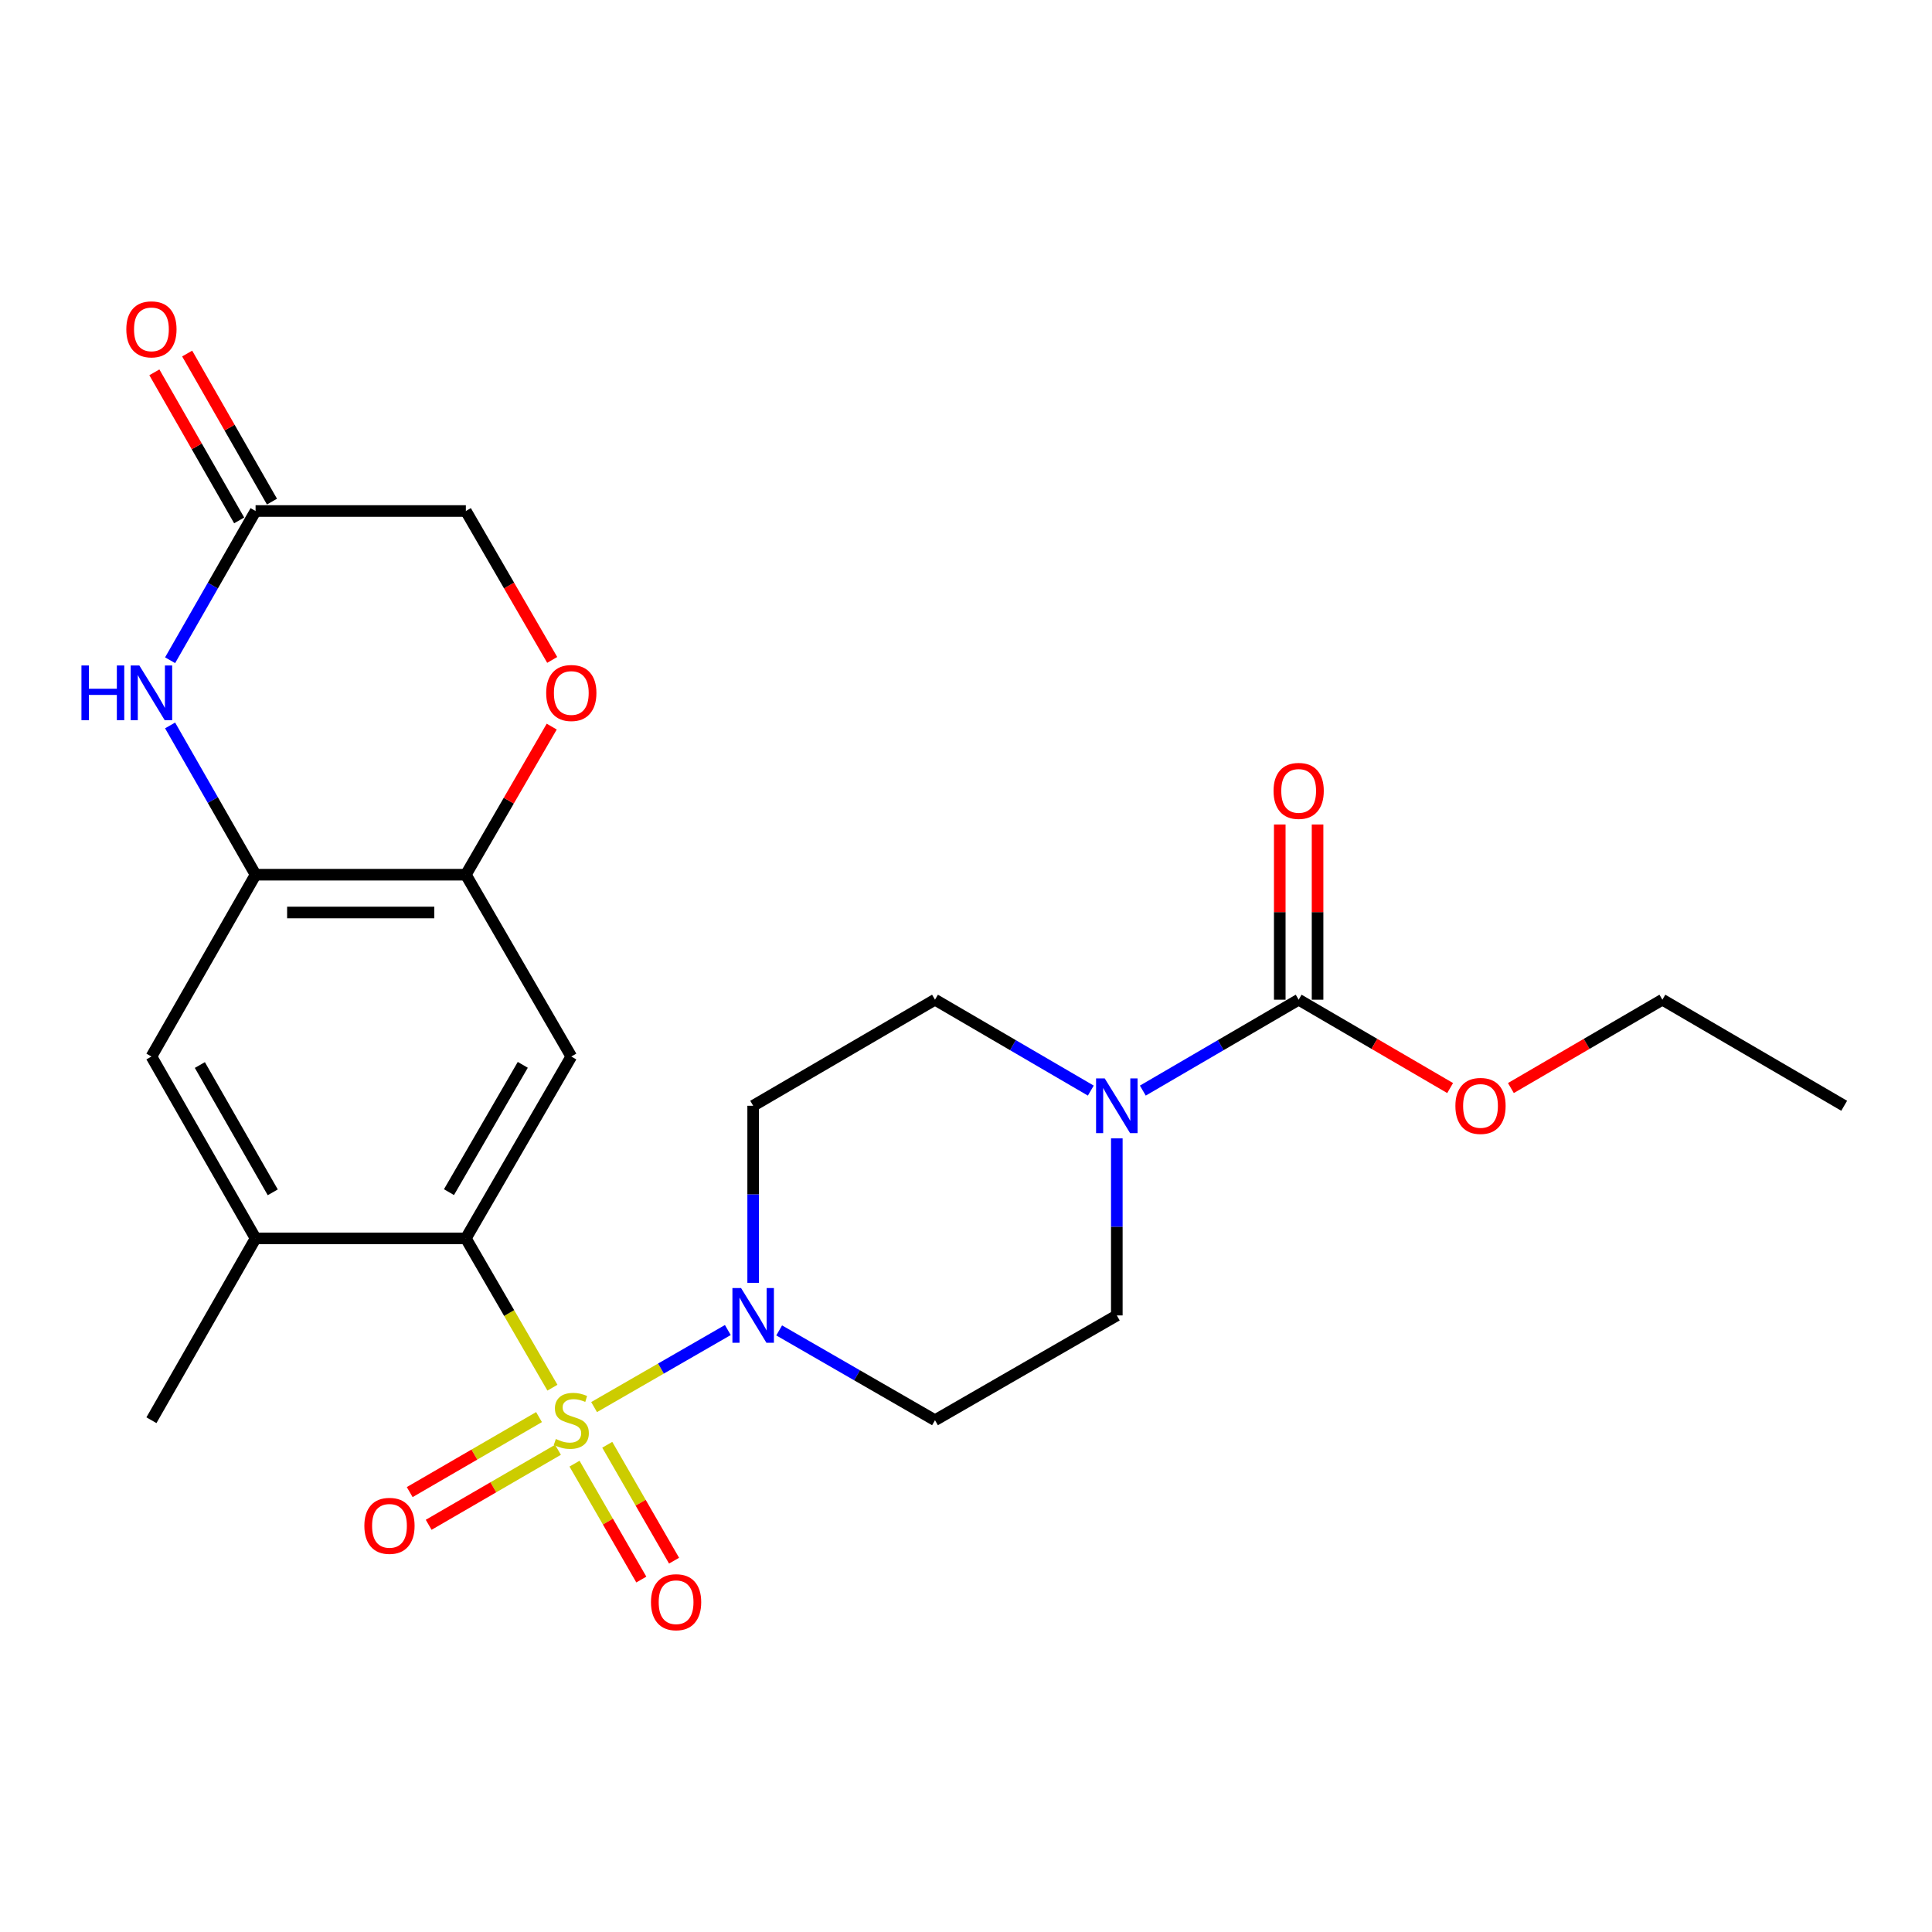 <?xml version='1.0' encoding='iso-8859-1'?>
<svg version='1.1' baseProfile='full'
              xmlns='http://www.w3.org/2000/svg'
                      xmlns:rdkit='http://www.rdkit.org/xml'
                      xmlns:xlink='http://www.w3.org/1999/xlink'
                  xml:space='preserve'
width='1000px' height='1000px' viewBox='0 0 1000 1000'>
<!-- END OF HEADER -->
<rect style='opacity:1.0;fill:#FFFFFF;stroke:none' width='1000' height='1000' x='0' y='0'> </rect>
<path class='bond-0' d='M 285.938,718.263 L 263.532,679.627' style='fill:none;fill-rule:evenodd;stroke:#CCCC00;stroke-width:6px;stroke-linecap:butt;stroke-linejoin:miter;stroke-opacity:1' />
<path class='bond-0' d='M 263.532,679.627 L 241.126,640.99' style='fill:none;fill-rule:evenodd;stroke:#000000;stroke-width:6px;stroke-linecap:butt;stroke-linejoin:miter;stroke-opacity:1' />
<path class='bond-1' d='M 307.5,728.306 L 342.111,708.362' style='fill:none;fill-rule:evenodd;stroke:#CCCC00;stroke-width:6px;stroke-linecap:butt;stroke-linejoin:miter;stroke-opacity:1' />
<path class='bond-1' d='M 342.111,708.362 L 376.723,688.419' style='fill:none;fill-rule:evenodd;stroke:#0000FF;stroke-width:6px;stroke-linecap:butt;stroke-linejoin:miter;stroke-opacity:1' />
<path class='bond-11' d='M 278.996,733.485 L 245.529,752.897' style='fill:none;fill-rule:evenodd;stroke:#CCCC00;stroke-width:6px;stroke-linecap:butt;stroke-linejoin:miter;stroke-opacity:1' />
<path class='bond-11' d='M 245.529,752.897 L 212.062,772.309' style='fill:none;fill-rule:evenodd;stroke:#FF0000;stroke-width:6px;stroke-linecap:butt;stroke-linejoin:miter;stroke-opacity:1' />
<path class='bond-11' d='M 288.813,750.41 L 255.346,769.822' style='fill:none;fill-rule:evenodd;stroke:#CCCC00;stroke-width:6px;stroke-linecap:butt;stroke-linejoin:miter;stroke-opacity:1' />
<path class='bond-11' d='M 255.346,769.822 L 221.879,789.234' style='fill:none;fill-rule:evenodd;stroke:#FF0000;stroke-width:6px;stroke-linecap:butt;stroke-linejoin:miter;stroke-opacity:1' />
<path class='bond-12' d='M 297.369,757.584 L 314.656,787.578' style='fill:none;fill-rule:evenodd;stroke:#CCCC00;stroke-width:6px;stroke-linecap:butt;stroke-linejoin:miter;stroke-opacity:1' />
<path class='bond-12' d='M 314.656,787.578 L 331.944,817.572' style='fill:none;fill-rule:evenodd;stroke:#FF0000;stroke-width:6px;stroke-linecap:butt;stroke-linejoin:miter;stroke-opacity:1' />
<path class='bond-12' d='M 314.321,747.813 L 331.608,777.808' style='fill:none;fill-rule:evenodd;stroke:#CCCC00;stroke-width:6px;stroke-linecap:butt;stroke-linejoin:miter;stroke-opacity:1' />
<path class='bond-12' d='M 331.608,777.808 L 348.896,807.802' style='fill:none;fill-rule:evenodd;stroke:#FF0000;stroke-width:6px;stroke-linecap:butt;stroke-linejoin:miter;stroke-opacity:1' />
<path class='bond-2' d='M 241.126,640.99 L 295.704,546.856' style='fill:none;fill-rule:evenodd;stroke:#000000;stroke-width:6px;stroke-linecap:butt;stroke-linejoin:miter;stroke-opacity:1' />
<path class='bond-2' d='M 232.386,617.056 L 270.591,551.162' style='fill:none;fill-rule:evenodd;stroke:#000000;stroke-width:6px;stroke-linecap:butt;stroke-linejoin:miter;stroke-opacity:1' />
<path class='bond-8' d='M 241.126,640.99 L 132.285,640.99' style='fill:none;fill-rule:evenodd;stroke:#000000;stroke-width:6px;stroke-linecap:butt;stroke-linejoin:miter;stroke-opacity:1' />
<path class='bond-14' d='M 389.838,663.989 L 389.838,618.168' style='fill:none;fill-rule:evenodd;stroke:#0000FF;stroke-width:6px;stroke-linecap:butt;stroke-linejoin:miter;stroke-opacity:1' />
<path class='bond-14' d='M 389.838,618.168 L 389.838,572.346' style='fill:none;fill-rule:evenodd;stroke:#000000;stroke-width:6px;stroke-linecap:butt;stroke-linejoin:miter;stroke-opacity:1' />
<path class='bond-15' d='M 403.294,688.617 L 443.622,711.86' style='fill:none;fill-rule:evenodd;stroke:#0000FF;stroke-width:6px;stroke-linecap:butt;stroke-linejoin:miter;stroke-opacity:1' />
<path class='bond-15' d='M 443.622,711.86 L 483.951,735.103' style='fill:none;fill-rule:evenodd;stroke:#000000;stroke-width:6px;stroke-linecap:butt;stroke-linejoin:miter;stroke-opacity:1' />
<path class='bond-7' d='M 295.704,546.856 L 241.126,452.744' style='fill:none;fill-rule:evenodd;stroke:#000000;stroke-width:6px;stroke-linecap:butt;stroke-linejoin:miter;stroke-opacity:1' />
<path class='bond-3' d='M 88.042,375.482 L 110.163,414.113' style='fill:none;fill-rule:evenodd;stroke:#0000FF;stroke-width:6px;stroke-linecap:butt;stroke-linejoin:miter;stroke-opacity:1' />
<path class='bond-3' d='M 110.163,414.113 L 132.285,452.744' style='fill:none;fill-rule:evenodd;stroke:#000000;stroke-width:6px;stroke-linecap:butt;stroke-linejoin:miter;stroke-opacity:1' />
<path class='bond-9' d='M 88.044,341.738 L 110.164,303.118' style='fill:none;fill-rule:evenodd;stroke:#0000FF;stroke-width:6px;stroke-linecap:butt;stroke-linejoin:miter;stroke-opacity:1' />
<path class='bond-9' d='M 110.164,303.118 L 132.285,264.497' style='fill:none;fill-rule:evenodd;stroke:#000000;stroke-width:6px;stroke-linecap:butt;stroke-linejoin:miter;stroke-opacity:1' />
<path class='bond-4' d='M 578.063,589.219 L 578.063,635.04' style='fill:none;fill-rule:evenodd;stroke:#0000FF;stroke-width:6px;stroke-linecap:butt;stroke-linejoin:miter;stroke-opacity:1' />
<path class='bond-4' d='M 578.063,635.04 L 578.063,680.862' style='fill:none;fill-rule:evenodd;stroke:#000000;stroke-width:6px;stroke-linecap:butt;stroke-linejoin:miter;stroke-opacity:1' />
<path class='bond-5' d='M 591.527,564.492 L 631.857,540.967' style='fill:none;fill-rule:evenodd;stroke:#0000FF;stroke-width:6px;stroke-linecap:butt;stroke-linejoin:miter;stroke-opacity:1' />
<path class='bond-5' d='M 631.857,540.967 L 672.186,517.442' style='fill:none;fill-rule:evenodd;stroke:#000000;stroke-width:6px;stroke-linecap:butt;stroke-linejoin:miter;stroke-opacity:1' />
<path class='bond-25' d='M 564.599,564.492 L 524.275,540.967' style='fill:none;fill-rule:evenodd;stroke:#0000FF;stroke-width:6px;stroke-linecap:butt;stroke-linejoin:miter;stroke-opacity:1' />
<path class='bond-25' d='M 524.275,540.967 L 483.951,517.442' style='fill:none;fill-rule:evenodd;stroke:#000000;stroke-width:6px;stroke-linecap:butt;stroke-linejoin:miter;stroke-opacity:1' />
<path class='bond-18' d='M 681.969,517.442 L 681.969,472.096' style='fill:none;fill-rule:evenodd;stroke:#000000;stroke-width:6px;stroke-linecap:butt;stroke-linejoin:miter;stroke-opacity:1' />
<path class='bond-18' d='M 681.969,472.096 L 681.969,426.749' style='fill:none;fill-rule:evenodd;stroke:#FF0000;stroke-width:6px;stroke-linecap:butt;stroke-linejoin:miter;stroke-opacity:1' />
<path class='bond-18' d='M 662.403,517.442 L 662.403,472.096' style='fill:none;fill-rule:evenodd;stroke:#000000;stroke-width:6px;stroke-linecap:butt;stroke-linejoin:miter;stroke-opacity:1' />
<path class='bond-18' d='M 662.403,472.096 L 662.403,426.749' style='fill:none;fill-rule:evenodd;stroke:#FF0000;stroke-width:6px;stroke-linecap:butt;stroke-linejoin:miter;stroke-opacity:1' />
<path class='bond-21' d='M 672.186,517.442 L 711.386,540.308' style='fill:none;fill-rule:evenodd;stroke:#000000;stroke-width:6px;stroke-linecap:butt;stroke-linejoin:miter;stroke-opacity:1' />
<path class='bond-21' d='M 711.386,540.308 L 750.586,563.174' style='fill:none;fill-rule:evenodd;stroke:#FF0000;stroke-width:6px;stroke-linecap:butt;stroke-linejoin:miter;stroke-opacity:1' />
<path class='bond-6' d='M 132.285,452.744 L 78.38,546.856' style='fill:none;fill-rule:evenodd;stroke:#000000;stroke-width:6px;stroke-linecap:butt;stroke-linejoin:miter;stroke-opacity:1' />
<path class='bond-26' d='M 132.285,452.744 L 241.126,452.744' style='fill:none;fill-rule:evenodd;stroke:#000000;stroke-width:6px;stroke-linecap:butt;stroke-linejoin:miter;stroke-opacity:1' />
<path class='bond-26' d='M 148.611,472.31 L 224.8,472.31' style='fill:none;fill-rule:evenodd;stroke:#000000;stroke-width:6px;stroke-linecap:butt;stroke-linejoin:miter;stroke-opacity:1' />
<path class='bond-10' d='M 241.126,452.744 L 263.348,414.417' style='fill:none;fill-rule:evenodd;stroke:#000000;stroke-width:6px;stroke-linecap:butt;stroke-linejoin:miter;stroke-opacity:1' />
<path class='bond-10' d='M 263.348,414.417 L 285.569,376.09' style='fill:none;fill-rule:evenodd;stroke:#FF0000;stroke-width:6px;stroke-linecap:butt;stroke-linejoin:miter;stroke-opacity:1' />
<path class='bond-13' d='M 132.285,640.99 L 78.38,546.856' style='fill:none;fill-rule:evenodd;stroke:#000000;stroke-width:6px;stroke-linecap:butt;stroke-linejoin:miter;stroke-opacity:1' />
<path class='bond-13' d='M 141.178,617.147 L 103.445,551.253' style='fill:none;fill-rule:evenodd;stroke:#000000;stroke-width:6px;stroke-linecap:butt;stroke-linejoin:miter;stroke-opacity:1' />
<path class='bond-22' d='M 132.285,640.99 L 78.38,735.103' style='fill:none;fill-rule:evenodd;stroke:#000000;stroke-width:6px;stroke-linecap:butt;stroke-linejoin:miter;stroke-opacity:1' />
<path class='bond-19' d='M 140.774,259.635 L 118.825,221.314' style='fill:none;fill-rule:evenodd;stroke:#000000;stroke-width:6px;stroke-linecap:butt;stroke-linejoin:miter;stroke-opacity:1' />
<path class='bond-19' d='M 118.825,221.314 L 96.876,182.994' style='fill:none;fill-rule:evenodd;stroke:#FF0000;stroke-width:6px;stroke-linecap:butt;stroke-linejoin:miter;stroke-opacity:1' />
<path class='bond-19' d='M 123.795,269.359 L 101.847,231.039' style='fill:none;fill-rule:evenodd;stroke:#000000;stroke-width:6px;stroke-linecap:butt;stroke-linejoin:miter;stroke-opacity:1' />
<path class='bond-19' d='M 101.847,231.039 L 79.898,192.718' style='fill:none;fill-rule:evenodd;stroke:#FF0000;stroke-width:6px;stroke-linecap:butt;stroke-linejoin:miter;stroke-opacity:1' />
<path class='bond-27' d='M 132.285,264.497 L 241.126,264.497' style='fill:none;fill-rule:evenodd;stroke:#000000;stroke-width:6px;stroke-linecap:butt;stroke-linejoin:miter;stroke-opacity:1' />
<path class='bond-20' d='M 285.822,341.57 L 263.474,303.034' style='fill:none;fill-rule:evenodd;stroke:#FF0000;stroke-width:6px;stroke-linecap:butt;stroke-linejoin:miter;stroke-opacity:1' />
<path class='bond-20' d='M 263.474,303.034 L 241.126,264.497' style='fill:none;fill-rule:evenodd;stroke:#000000;stroke-width:6px;stroke-linecap:butt;stroke-linejoin:miter;stroke-opacity:1' />
<path class='bond-17' d='M 389.838,572.346 L 483.951,517.442' style='fill:none;fill-rule:evenodd;stroke:#000000;stroke-width:6px;stroke-linecap:butt;stroke-linejoin:miter;stroke-opacity:1' />
<path class='bond-16' d='M 483.951,735.103 L 578.063,680.862' style='fill:none;fill-rule:evenodd;stroke:#000000;stroke-width:6px;stroke-linecap:butt;stroke-linejoin:miter;stroke-opacity:1' />
<path class='bond-23' d='M 782.034,563.175 L 821.239,540.309' style='fill:none;fill-rule:evenodd;stroke:#FF0000;stroke-width:6px;stroke-linecap:butt;stroke-linejoin:miter;stroke-opacity:1' />
<path class='bond-23' d='M 821.239,540.309 L 860.444,517.442' style='fill:none;fill-rule:evenodd;stroke:#000000;stroke-width:6px;stroke-linecap:butt;stroke-linejoin:miter;stroke-opacity:1' />
<path class='bond-24' d='M 860.444,517.442 L 954.545,572.346' style='fill:none;fill-rule:evenodd;stroke:#000000;stroke-width:6px;stroke-linecap:butt;stroke-linejoin:miter;stroke-opacity:1' />
<path  class='atom-0' d='M 287.704 744.823
Q 288.024 744.943, 289.344 745.503
Q 290.664 746.063, 292.104 746.423
Q 293.584 746.743, 295.024 746.743
Q 297.704 746.743, 299.264 745.463
Q 300.824 744.143, 300.824 741.863
Q 300.824 740.303, 300.024 739.343
Q 299.264 738.383, 298.064 737.863
Q 296.864 737.343, 294.864 736.743
Q 292.344 735.983, 290.824 735.263
Q 289.344 734.543, 288.264 733.023
Q 287.224 731.503, 287.224 728.943
Q 287.224 725.383, 289.624 723.183
Q 292.064 720.983, 296.864 720.983
Q 300.144 720.983, 303.864 722.543
L 302.944 725.623
Q 299.544 724.223, 296.984 724.223
Q 294.224 724.223, 292.704 725.383
Q 291.184 726.503, 291.224 728.463
Q 291.224 729.983, 291.984 730.903
Q 292.784 731.823, 293.904 732.343
Q 295.064 732.863, 296.984 733.463
Q 299.544 734.263, 301.064 735.063
Q 302.584 735.863, 303.664 737.503
Q 304.784 739.103, 304.784 741.863
Q 304.784 745.783, 302.144 747.903
Q 299.544 749.983, 295.184 749.983
Q 292.664 749.983, 290.744 749.423
Q 288.864 748.903, 286.624 747.983
L 287.704 744.823
' fill='#CCCC00'/>
<path  class='atom-2' d='M 383.578 666.702
L 392.858 681.702
Q 393.778 683.182, 395.258 685.862
Q 396.738 688.542, 396.818 688.702
L 396.818 666.702
L 400.578 666.702
L 400.578 695.022
L 396.698 695.022
L 386.738 678.622
Q 385.578 676.702, 384.338 674.502
Q 383.138 672.302, 382.778 671.622
L 382.778 695.022
L 379.098 695.022
L 379.098 666.702
L 383.578 666.702
' fill='#0000FF'/>
<path  class='atom-4' d='M 42.16 344.45
L 46 344.45
L 46 356.49
L 60.48 356.49
L 60.48 344.45
L 64.32 344.45
L 64.32 372.77
L 60.48 372.77
L 60.48 359.69
L 46 359.69
L 46 372.77
L 42.16 372.77
L 42.16 344.45
' fill='#0000FF'/>
<path  class='atom-4' d='M 72.12 344.45
L 81.4 359.45
Q 82.32 360.93, 83.8 363.61
Q 85.28 366.29, 85.36 366.45
L 85.36 344.45
L 89.12 344.45
L 89.12 372.77
L 85.24 372.77
L 75.28 356.37
Q 74.12 354.45, 72.88 352.25
Q 71.68 350.05, 71.32 349.37
L 71.32 372.77
L 67.64 372.77
L 67.64 344.45
L 72.12 344.45
' fill='#0000FF'/>
<path  class='atom-5' d='M 571.803 558.186
L 581.083 573.186
Q 582.003 574.666, 583.483 577.346
Q 584.963 580.026, 585.043 580.186
L 585.043 558.186
L 588.803 558.186
L 588.803 586.506
L 584.923 586.506
L 574.963 570.106
Q 573.803 568.186, 572.563 565.986
Q 571.363 563.786, 571.003 563.106
L 571.003 586.506
L 567.323 586.506
L 567.323 558.186
L 571.803 558.186
' fill='#0000FF'/>
<path  class='atom-11' d='M 282.704 358.69
Q 282.704 351.89, 286.064 348.09
Q 289.424 344.29, 295.704 344.29
Q 301.984 344.29, 305.344 348.09
Q 308.704 351.89, 308.704 358.69
Q 308.704 365.57, 305.304 369.49
Q 301.904 373.37, 295.704 373.37
Q 289.464 373.37, 286.064 369.49
Q 282.704 365.61, 282.704 358.69
M 295.704 370.17
Q 300.024 370.17, 302.344 367.29
Q 304.704 364.37, 304.704 358.69
Q 304.704 353.13, 302.344 350.33
Q 300.024 347.49, 295.704 347.49
Q 291.384 347.49, 289.024 350.29
Q 286.704 353.09, 286.704 358.69
Q 286.704 364.41, 289.024 367.29
Q 291.384 370.17, 295.704 370.17
' fill='#FF0000'/>
<path  class='atom-12' d='M 188.592 789.772
Q 188.592 782.972, 191.952 779.172
Q 195.312 775.372, 201.592 775.372
Q 207.872 775.372, 211.232 779.172
Q 214.592 782.972, 214.592 789.772
Q 214.592 796.652, 211.192 800.572
Q 207.792 804.452, 201.592 804.452
Q 195.352 804.452, 191.952 800.572
Q 188.592 796.692, 188.592 789.772
M 201.592 801.252
Q 205.912 801.252, 208.232 798.372
Q 210.592 795.452, 210.592 789.772
Q 210.592 784.212, 208.232 781.412
Q 205.912 778.572, 201.592 778.572
Q 197.272 778.572, 194.912 781.372
Q 192.592 784.172, 192.592 789.772
Q 192.592 795.492, 194.912 798.372
Q 197.272 801.252, 201.592 801.252
' fill='#FF0000'/>
<path  class='atom-13' d='M 336.945 829.295
Q 336.945 822.495, 340.305 818.695
Q 343.665 814.895, 349.945 814.895
Q 356.225 814.895, 359.585 818.695
Q 362.945 822.495, 362.945 829.295
Q 362.945 836.175, 359.545 840.095
Q 356.145 843.975, 349.945 843.975
Q 343.705 843.975, 340.305 840.095
Q 336.945 836.215, 336.945 829.295
M 349.945 840.775
Q 354.265 840.775, 356.585 837.895
Q 358.945 834.975, 358.945 829.295
Q 358.945 823.735, 356.585 820.935
Q 354.265 818.095, 349.945 818.095
Q 345.625 818.095, 343.265 820.895
Q 340.945 823.695, 340.945 829.295
Q 340.945 835.015, 343.265 837.895
Q 345.625 840.775, 349.945 840.775
' fill='#FF0000'/>
<path  class='atom-19' d='M 659.186 409.366
Q 659.186 402.566, 662.546 398.766
Q 665.906 394.966, 672.186 394.966
Q 678.466 394.966, 681.826 398.766
Q 685.186 402.566, 685.186 409.366
Q 685.186 416.246, 681.786 420.166
Q 678.386 424.046, 672.186 424.046
Q 665.946 424.046, 662.546 420.166
Q 659.186 416.286, 659.186 409.366
M 672.186 420.846
Q 676.506 420.846, 678.826 417.966
Q 681.186 415.046, 681.186 409.366
Q 681.186 403.806, 678.826 401.006
Q 676.506 398.166, 672.186 398.166
Q 667.866 398.166, 665.506 400.966
Q 663.186 403.766, 663.186 409.366
Q 663.186 415.086, 665.506 417.966
Q 667.866 420.846, 672.186 420.846
' fill='#FF0000'/>
<path  class='atom-20' d='M 65.38 170.465
Q 65.38 163.665, 68.74 159.865
Q 72.1 156.065, 78.38 156.065
Q 84.66 156.065, 88.02 159.865
Q 91.38 163.665, 91.38 170.465
Q 91.38 177.345, 87.98 181.265
Q 84.58 185.145, 78.38 185.145
Q 72.14 185.145, 68.74 181.265
Q 65.38 177.385, 65.38 170.465
M 78.38 181.945
Q 82.7 181.945, 85.02 179.065
Q 87.38 176.145, 87.38 170.465
Q 87.38 164.905, 85.02 162.105
Q 82.7 159.265, 78.38 159.265
Q 74.06 159.265, 71.7 162.065
Q 69.38 164.865, 69.38 170.465
Q 69.38 176.185, 71.7 179.065
Q 74.06 181.945, 78.38 181.945
' fill='#FF0000'/>
<path  class='atom-22' d='M 753.31 572.426
Q 753.31 565.626, 756.67 561.826
Q 760.03 558.026, 766.31 558.026
Q 772.59 558.026, 775.95 561.826
Q 779.31 565.626, 779.31 572.426
Q 779.31 579.306, 775.91 583.226
Q 772.51 587.106, 766.31 587.106
Q 760.07 587.106, 756.67 583.226
Q 753.31 579.346, 753.31 572.426
M 766.31 583.906
Q 770.63 583.906, 772.95 581.026
Q 775.31 578.106, 775.31 572.426
Q 775.31 566.866, 772.95 564.066
Q 770.63 561.226, 766.31 561.226
Q 761.99 561.226, 759.63 564.026
Q 757.31 566.826, 757.31 572.426
Q 757.31 578.146, 759.63 581.026
Q 761.99 583.906, 766.31 583.906
' fill='#FF0000'/>
</svg>
